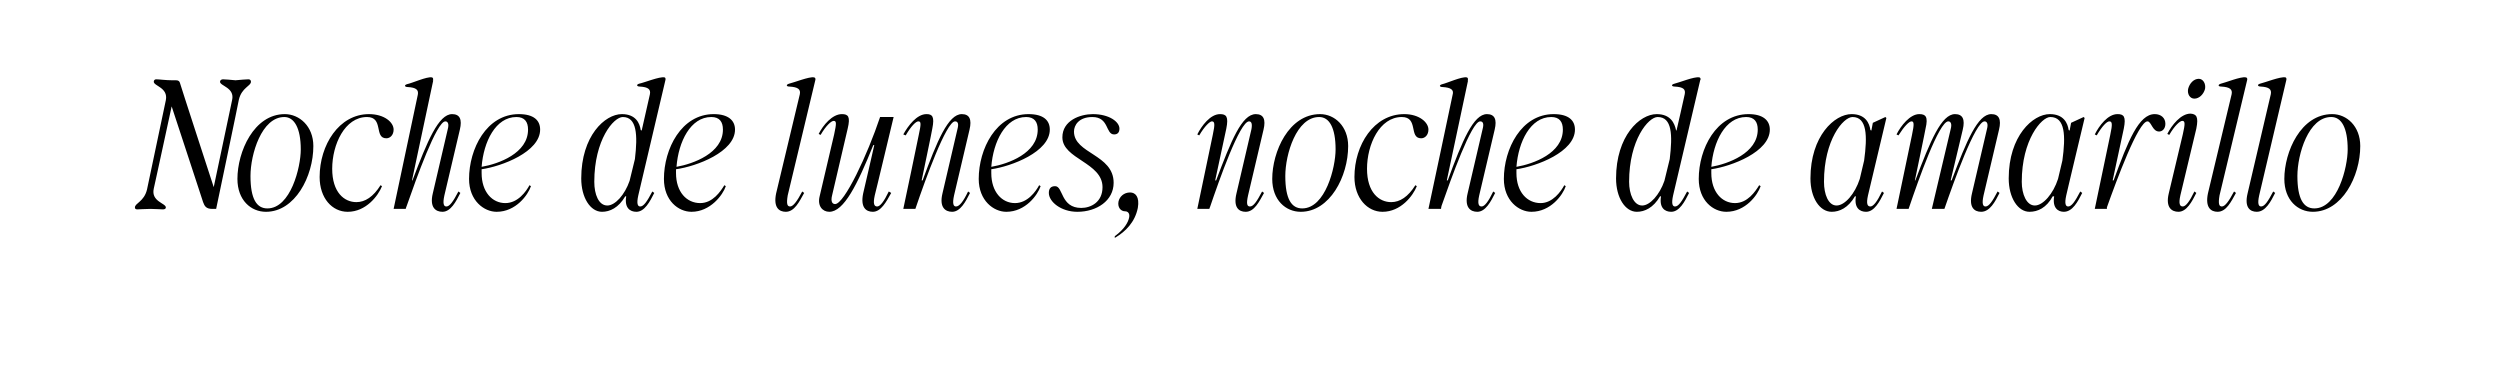 <?xml version="1.0" standalone="no"?><!DOCTYPE svg PUBLIC "-//W3C//DTD SVG 1.1//EN" "http://www.w3.org/Graphics/SVG/1.1/DTD/svg11.dtd"><svg xmlns="http://www.w3.org/2000/svg" version="1.1" width="517px" height="77.8px" viewBox="0 -1 517 77.8" style="top:-1px"><desc>Noche de lunes, noche de amarillo</desc><defs/><g id="Polygon30252"><path d="m30.4 38.2l3.9-18.5c.5-2.6-2.5-2.9-2.5-3.8c0-.3.2-.5.5-.5c.6 0 2 .2 3.3.2h.8c.5 0 .7.2.8.5c-.04.01 7 21.6 7 21.6l3.8-18c.6-2.6-2.5-2.9-2.5-3.8c0-.3.3-.5.6-.5c.5 0 1.5.1 2.6.2c1.1-.1 2.2-.2 2.7-.2c.3 0 .5.2.5.5c0 .9-1.9 1.2-2.5 3.7c.04.01-4.7 22.6-4.7 22.6c0 0-.81-.02-.8 0c-1.3 0-1.6-.6-1.9-1.4c.03.05-6.5-19.8-6.5-19.8c0 0-3.69 17.04-3.7 17c-.6 2.7 2.5 3 2.5 3.9c0 .3-.3.4-.6.4c-.5 0-1.5-.1-2.6-.1c-1.1 0-2.2.1-2.7.1c-.3 0-.5-.1-.5-.4c0-.9 1.9-1.2 2.5-3.7zM49.1 36c0-5.6 3.4-13.4 9.8-13.4c3 0 5.9 2.5 5.9 6.6c0 6.3-3.8 13.6-9.8 13.6c-3.1 0-5.9-2.4-5.9-6.8zm6.2 6.1c4.8 0 6.9-8.5 6.9-12.2c0-4.5-1.4-6.7-3.4-6.7c-4.7 0-7 7.7-7 12.2c0 4.8 1.3 6.7 3.5 6.7zm10.8-6.5c0-6.6 4-13 10.2-13c3.2 0 5.1 1.7 5.1 3.2c0 1.1-.7 1.8-1.5 1.8c-2.6 0-.5-4.4-4-4.4c-4.6 0-7.2 5.7-7.2 10.7c0 4.9 2.5 6.9 5 6.9c1.8 0 3.5-1.1 5-3.5l.3.2c-.8 2-3.3 5.3-7.1 5.3c-3.2 0-5.8-2.8-5.8-7.2zM84.3 17c-.6 0-.8-.4-.1-.6c1-.2 4.1-1.6 5.1-1.4c.2 0 .4.3.2.7l.1-.1l-4.4 20.7s.15.03.1 0c3.1-8.2 5.4-13.7 8.2-13.7c1.6 0 2.1 1.1 1.6 3.2l-3.2 13.6c-.4 1.8-.1 2.3.4 2.3c.7 0 1.4-1 2.5-3.1l.4.3c-.9 1.8-2 3.9-3.7 3.9c-1.4 0-2.7-.9-2-3.8l3.1-13.3c.3-1.1 0-1.6-.5-1.6c-1.8 0-6 11.8-8 17.5c-.04.01-.2.6-.2.6h-2.5s5.01-23.58 5-23.6c.2-1-.3-1.5-2.1-1.6zM97 36c0-6.2 3.6-13.4 10.3-13.4c3.1 0 4.4 1.3 4.4 3.2c0 4.6-7.9 7.6-12.1 8.2v.8c0 3.9 2.2 6.2 4.9 6.2c2.6 0 4.3-2.4 5-3.7l.3.2c-.6 1.8-3.1 5.3-7.1 5.3c-2.6 0-5.7-2.3-5.7-6.8zm12.2-10.2c0-1.6-.7-2.6-2.4-2.6c-4.3 0-6.8 5.1-7.2 10.3c3.5-.6 9.6-2.8 9.6-7.7zm23.2 15.9c.7 0 1.4-1 2.5-3.1l.4.3c-.9 1.8-2 3.9-3.7 3.9c-1.3 0-2.5-.8-2.1-3.2h-.2c-1.4 2.4-3.2 3.2-4.8 3.2c-2.4 0-4.3-2.9-4.3-6.9c0-8.8 4.9-13.3 8.4-13.3c2.9 0 3.7 1.9 3.9 3.3l.2.1l1.7-7.5c.2-1-.3-1.5-2.1-1.6c-.6 0-.8-.4-.1-.6c1-.2 4.2-1.5 5.2-1.3c.2 0 .3.3.2.6L132 39.4c-.4 1.8-.1 2.3.4 2.3zm-6.8-.2c1.6 0 3.6-2.2 4.6-5.1l1.1-4.5c.6-5 .4-8.7-2.5-8.7c-1.9 0-5.9 4.7-5.9 13.4c0 2.6.9 4.9 2.7 4.9zm11.7-5.5c0-6.2 3.6-13.4 10.3-13.4c3 0 4.4 1.3 4.4 3.2c0 4.6-7.9 7.6-12.2 8.2v.8c0 3.9 2.2 6.2 5 6.2c2.6 0 4.2-2.4 5-3.7l.3.2c-.6 1.8-3.2 5.3-7.1 5.3c-2.7 0-5.7-2.3-5.7-6.8zm12.2-10.2c0-1.6-.7-2.6-2.4-2.6c-4.3 0-6.8 5.1-7.2 10.3c3.4-.6 9.6-2.8 9.6-7.7zm13.9 15.9c.6 0 1.4-1 2.5-3.1l.4.3c-1 1.8-2 3.9-3.8 3.9c-1.4 0-2.6-.9-2-3.8l4.9-20.5c.2-1-.3-1.5-2.2-1.6c-.6 0-.7-.4 0-.6c.9-.2 4.2-1.5 5.1-1.3c.3 0 .4.3.3.6l-5.7 23.8c-.3 1.8-.1 2.3.5 2.3zm6.1-2.1l3-12.8c.5-2.3.5-2.8-.1-2.8c-.5 0-1.6 1-2.7 2.9l-.4-.2c.9-1.8 2.8-4.1 4.8-4.1c1.3 0 1.8.5 1.2 3l-3.2 13.7c-.4 1.5.1 1.9.6 1.9c1.9 0 6.7-10.2 9.3-18c-.02-.02 2.8 0 2.8 0c0 0-3.88 16.24-3.9 16.2c-.4 1.8-.1 2.3.5 2.3c.6 0 1.4-1 2.4-3.1l.5.3c-1 1.8-2.1 3.9-3.8 3.9c-1.4 0-2.6-.9-2-3.8c.02.03 2.3-10 2.3-10c0 0-.23.03-.2 0c-3.3 8.2-6.1 13.8-9.1 13.8c-1.4 0-2.5-1.2-2-3.2zm20.4-15.5c-.5 0-1.5 1-2.6 2.9l-.5-.2c1-1.8 2.8-4.2 4.8-4.2c1.2 0 1.7.5 1.2 3c.05-.03-2.2 10.7-2.2 10.7c0 0 .16.03.2 0c3-8.2 5.3-13.7 8.1-13.7c1.6 0 2.1 1.1 1.6 3.2l-3.2 13.6c-.4 1.8-.1 2.3.4 2.3c.7 0 1.5-1 2.5-3.1l.4.3c-.9 1.8-2 3.9-3.7 3.9c-1.4 0-2.7-.9-2-3.8l3.1-13.3c.3-1.1.1-1.6-.5-1.6c-1.8 0-6.2 12.2-8.1 17.8l-.1.3h-2.5s3.24-15.3 3.2-15.3c.5-2.3.5-2.8-.1-2.8zM202.4 36c0-6.2 3.6-13.4 10.3-13.4c3.1 0 4.4 1.3 4.4 3.2c0 4.6-7.9 7.6-12.1 8.2v.8c0 3.9 2.2 6.2 4.9 6.2c2.6 0 4.3-2.4 5-3.7l.3.2c-.6 1.8-3.1 5.3-7.1 5.3c-2.6 0-5.7-2.3-5.7-6.8zm12.2-10.2c0-1.6-.7-2.6-2.4-2.6c-4.3 0-6.8 5.1-7.2 10.3c3.5-.6 9.6-2.8 9.6-7.7zm2.3 13.1c0-.9.4-1.4 1.3-1.4c1.7 0 1.1 4.5 5.4 4.5c2 0 4.4-1.2 4.4-4.3c0-5.1-8.3-5.8-8.3-10.3c0-3.5 3.7-4.8 6.3-4.8c3.4 0 5.5 1.6 5.5 3c0 .8-.4 1.2-1.1 1.2c-1.8 0-1-3.6-4.5-3.6c-2.8 0-3.8 1.7-3.8 3c0 4.6 8.2 4.7 8.2 10.6c0 3.7-3.5 6-7.5 6c-3.4 0-5.9-2.1-5.9-3.9zm13.6 9.2c0-.1 0-.2.1-.3c1.9-1.4 2.7-2.8 2.9-3.8c.2-.9-.3-1.3-.8-1.3c-1 0-1.6-.9-1.4-2c.2-1 1.1-1.9 2.4-1.9c1.1 0 2 .9 1.6 3.2c-.6 3-2.6 4.9-4.6 6.1c-.1.1-.1 0-.2 0zm20.1-24c-.4 0-1.5 1-2.6 2.9l-.4-.2c.9-1.8 2.7-4.2 4.7-4.2c1.3 0 1.8.5 1.3 3l-2.3 10.7s.22.03.2 0c3.1-8.2 5.3-13.7 8.2-13.7c1.6 0 2.1 1.1 1.6 3.2l-3.2 13.6c-.4 1.8-.2 2.3.4 2.3c.7 0 1.4-1 2.5-3.1l.4.3c-1 1.8-2 3.9-3.8 3.9c-1.4 0-2.6-.9-1.9-3.8l3.1-13.3c.2-1.1 0-1.6-.5-1.6c-1.9 0-6.2 12.2-8.1 17.8c-.05.01-.1.3-.1.3h-2.5l3.2-15.3c.5-2.3.4-2.8-.2-2.8zM263.1 36c0-5.6 3.4-13.4 9.9-13.4c3 0 5.8 2.5 5.8 6.6c0 6.3-3.8 13.6-9.8 13.6c-3.1 0-5.9-2.4-5.9-6.8zm6.2 6.1c4.8 0 6.9-8.5 6.9-12.2c0-4.5-1.3-6.7-3.4-6.7c-4.7 0-7 7.7-7 12.2c0 4.8 1.3 6.7 3.5 6.7zm10.8-6.5c0-6.6 4-13 10.3-13c3.1 0 5 1.7 5 3.2c0 1.1-.7 1.8-1.5 1.8c-2.6 0-.5-4.4-4-4.4c-4.6 0-7.2 5.7-7.2 10.7c0 4.9 2.5 6.9 5 6.9c1.8 0 3.5-1.1 5-3.5l.3.2c-.8 2-3.3 5.3-7.1 5.3c-3.1 0-5.8-2.8-5.8-7.2zM298.3 17c-.6 0-.8-.4 0-.6c.9-.2 4-1.6 5-1.4c.2 0 .4.3.2.7l.1-.1l-4.4 20.7s.16.03.2 0c3-8.2 5.3-13.7 8.1-13.7c1.6 0 2.1 1.1 1.6 3.2l-3.2 13.6c-.4 1.8-.1 2.3.5 2.3c.6 0 1.4-1 2.4-3.1l.4.3c-.9 1.8-2 3.9-3.7 3.9c-1.4 0-2.7-.9-2-3.8l3.1-13.3c.3-1.1.1-1.6-.5-1.6c-1.8 0-6 11.8-8 17.5c-.03.01-.1.6-.1.6h-2.6s5.02-23.58 5-23.6c.3-1-.3-1.5-2.1-1.6zM311 36c0-6.2 3.6-13.4 10.3-13.4c3.1 0 4.4 1.3 4.4 3.2c0 4.6-7.9 7.6-12.1 8.2v.8c0 3.9 2.2 6.2 5 6.2c2.5 0 4.2-2.4 4.9-3.7l.3.2c-.6 1.8-3.1 5.3-7.1 5.3c-2.6 0-5.7-2.3-5.7-6.8zm12.2-10.2c0-1.6-.7-2.6-2.4-2.6c-4.3 0-6.8 5.1-7.2 10.3c3.5-.6 9.6-2.8 9.6-7.7zm23.2 15.9c.7 0 1.4-1 2.5-3.1l.4.3c-.9 1.8-2 3.9-3.7 3.9c-1.3 0-2.5-.8-2.1-3.2h-.2c-1.4 2.4-3.2 3.2-4.8 3.2c-2.4 0-4.3-2.9-4.3-6.9c0-8.8 4.9-13.3 8.4-13.3c2.9 0 3.7 1.9 4 3.3c-.04.02.1.1.1.1c0 0 1.72-7.46 1.7-7.5c.2-1-.2-1.5-2.1-1.6c-.6 0-.8-.4 0-.6c.9-.2 4.1-1.5 5.1-1.3c.2 0 .4.3.2.6L346 39.4c-.4 1.8-.1 2.3.4 2.3zm-6.8-.2c1.6 0 3.6-2.2 4.6-5.1l1.1-4.5c.6-5 .5-8.7-2.5-8.7c-1.9 0-5.9 4.7-5.9 13.4c0 2.6 1 4.9 2.7 4.9zm11.7-5.5c0-6.2 3.6-13.4 10.3-13.4c3 0 4.4 1.3 4.4 3.2c0 4.6-7.9 7.6-12.1 8.2v.8c0 3.9 2.2 6.2 4.9 6.2c2.6 0 4.2-2.4 5-3.7l.3.2c-.6 1.8-3.1 5.3-7.1 5.3c-2.7 0-5.7-2.3-5.7-6.8zm12.2-10.2c0-1.6-.7-2.6-2.4-2.6c-4.3 0-6.8 5.1-7.2 10.3c3.4-.6 9.6-2.8 9.6-7.7zm10.9 10.1c0-8.8 5-13.3 8.5-13.3c2.9 0 3.7 1.9 3.9 3.3l.2.1l.3-1.6l2.6-1.2l.2.2l-3.8 16c-.4 1.8-.1 2.3.5 2.3c.6 0 1.4-1 2.4-3.1l.4.3c-.9 1.8-2 3.9-3.7 3.9c-1.3 0-2.5-.8-2.1-3.2h-.2c-1.4 2.4-3.2 3.2-4.8 3.2c-2.5 0-4.4-2.9-4.4-6.9zm5.4 5.6c1.7 0 3.8-2.4 4.8-5.5l.9-3.8c.7-5.1.6-9-2.4-9c-1.9 0-5.9 4.7-5.9 13.4c0 2.6.9 4.9 2.6 4.9zm15.6-14.6c.5-2.3.4-2.8-.1-2.8c-.5 0-1.5 1-2.7 2.9l-.4-.2c.9-1.8 2.8-4.2 4.7-4.2c1.3 0 1.9.5 1.3 3c.04-.03-2.2 10.7-2.2 10.7c0 0 .15.03.1 0c3.1-8.2 5.4-13.7 8.2-13.7c1.6 0 2.1 1.1 1.6 3.2l-2.5 10.5s.23.03.2 0c3.1-8.2 5.4-13.7 8.2-13.7c1.6 0 2.1 1.1 1.6 3.2l-3.2 13.6c-.4 1.8-.1 2.3.4 2.3c.7 0 1.4-1 2.5-3.1l.4.3c-.9 1.8-2 3.9-3.8 3.9c-1.4 0-2.6-.9-1.9-3.8l3.1-13.3c.3-1.1 0-1.6-.5-1.6c-1.9 0-6.4 12.6-8.3 18.1c.05-.02-2.6 0-2.6 0l3.9-16.5c.3-1.1 0-1.6-.5-1.6c-1.9 0-6.2 12.2-8.1 17.8c-.02.01-.1.3-.1.3h-2.5s3.22-15.3 3.2-15.3zm20 9c0-8.8 5-13.3 8.5-13.3c2.9 0 3.7 1.9 3.9 3.3c0 .02.2.1.2.1l.3-1.6l2.6-1.2l.2.2s-3.83 16.04-3.8 16c-.4 1.8-.1 2.3.4 2.3c.7 0 1.4-1 2.5-3.1l.4.3c-.9 1.8-2 3.9-3.8 3.9c-1.2 0-2.4-.8-2-3.2h-.3c-1.3 2.4-3.1 3.2-4.8 3.2c-2.4 0-4.3-2.9-4.3-6.9zm5.4 5.6c1.7 0 3.8-2.4 4.8-5.5l.9-3.8c.7-5.1.6-9-2.5-9c-1.8 0-5.9 4.7-5.9 13.4c0 2.6 1 4.9 2.7 4.9zm15.4-17.4c-.5 0-1.5 1-2.6 2.9l-.4-.2c.9-1.8 2.7-4.2 4.7-4.2c1.3 0 1.8.5 1.3 3l-2.3 10.7s.21.03.2 0c3-8.2 5.2-13.7 8.5-13.7c1.3 0 2.2.8 2.2 2c0 1-.6 1.6-1.3 1.6c-1.4 0-1.6-2.1-2.4-2.1c-1.9 0-6.4 12.2-8.4 17.8c.04.01 0 .3 0 .3h-2.5l3.2-15.3c.5-2.3.4-2.8-.2-2.8zm15.2 17.6c.6 0 1.4-1 2.4-3.1l.4.3c-.9 1.8-2 3.9-3.7 3.9c-1.4 0-2.7-.9-2-3.8l2.9-12.2c.5-2.2.5-2.8-.1-2.8c-.5 0-1.6 1-2.7 2.9l-.4-.2c.9-1.8 2.8-4.2 4.8-4.2c1.2.1 1.7.6 1.2 3.1l-3.3 13.8c-.4 1.8-.1 2.3.5 2.3zm3.3-26.4c.9 0 1.5 1 1.3 2.1c-.3 1.1-1.2 2-2.2 2c-.9 0-1.5-.9-1.3-2c.3-1.2 1.2-2.1 2.2-2.1zm4.8 26.4c.6 0 1.4-1 2.5-3.1l.4.3c-1 1.8-2 3.9-3.8 3.9c-1.4 0-2.6-.9-2-3.8l4.9-20.5c.2-1-.3-1.5-2.2-1.6c-.6 0-.7-.4 0-.6c.9-.2 4.1-1.5 5.1-1.3c.3 0 .4.3.3.6L459 39.4c-.3 1.8-.1 2.3.5 2.3zm8.1 0c.7 0 1.4-1 2.5-3.1l.4.3c-.9 1.8-2 3.9-3.8 3.9c-1.4 0-2.6-.9-1.9-3.8l4.8-20.5c.2-1-.3-1.5-2.1-1.6c-.6 0-.8-.4-.1-.6c.9-.2 4.2-1.5 5.2-1.3c.2 0 .3.3.2.6l-5.6 23.8c-.4 1.8-.1 2.3.4 2.3zm4.8-5.7c0-5.6 3.4-13.4 9.9-13.4c3 0 5.8 2.5 5.8 6.6c0 6.3-3.8 13.6-9.8 13.6c-3.1 0-5.9-2.4-5.9-6.8zm6.2 6.1c4.8 0 6.9-8.5 6.9-12.2c0-4.5-1.3-6.7-3.4-6.7c-4.7 0-7 7.7-7 12.2c0 4.8 1.3 6.7 3.5 6.7z" stroke="none" fill="#000"/></g></svg>